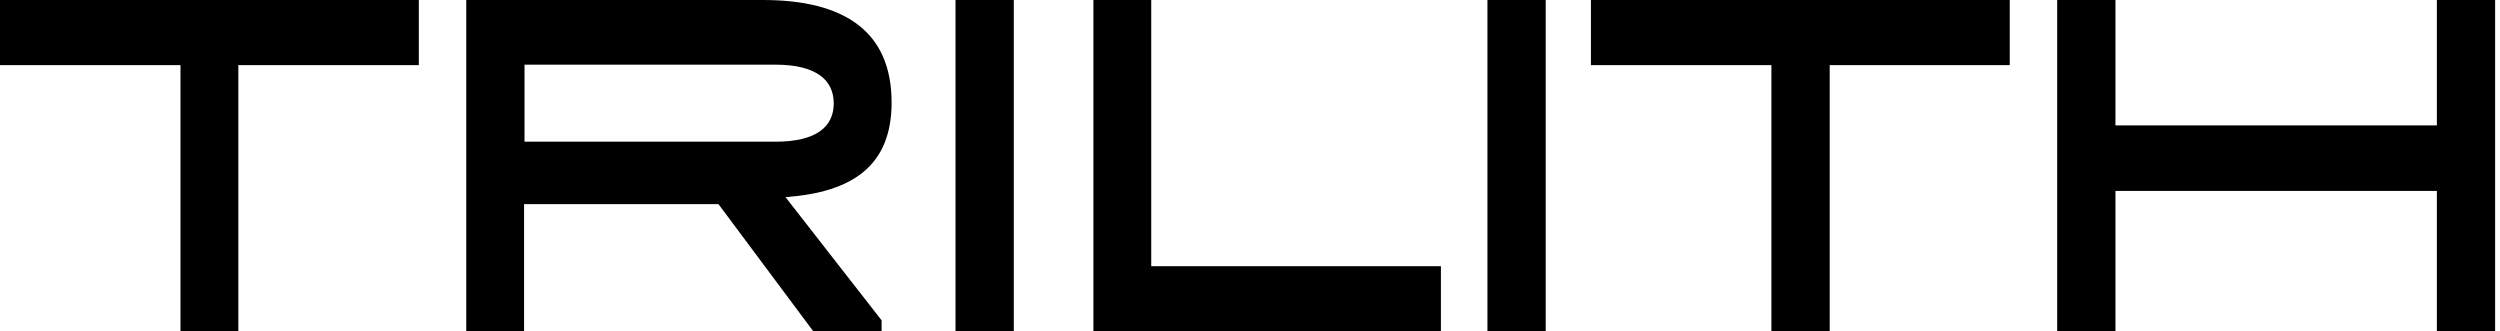 <svg width="83" height="11" viewBox="0 0 83 11" fill="none" xmlns="http://www.w3.org/2000/svg">
<path fill-rule="evenodd" clip-rule="evenodd" d="M17.399 11H15.479V0H25.327C28.027 0 29.601 1.037 29.601 3.404C29.601 5.493 28.316 6.384 26.078 6.544L29.269 10.635V11H27.002L23.854 6.778H17.399V11ZM25.745 2.147H17.414V4.704H25.745C27.103 4.704 27.68 4.207 27.68 3.433C27.68 2.659 27.103 2.147 25.745 2.147ZM7.913 2.162V11H5.992V2.162H0V0H13.905V2.162H7.913ZM33.658 0H31.723V11H33.658V0ZM36.301 0H38.221V8.838H47.838V11H36.301V0ZM51.317 0H49.383V11H51.317V0ZM60.746 2.162V11H58.811V2.162H52.819V0H66.724V2.162H60.746ZM80.904 11H82.838V0H80.904V4.163H70.233V0H68.298V11H70.233V6.34H80.904V11Z" fill="black"/>
</svg>
